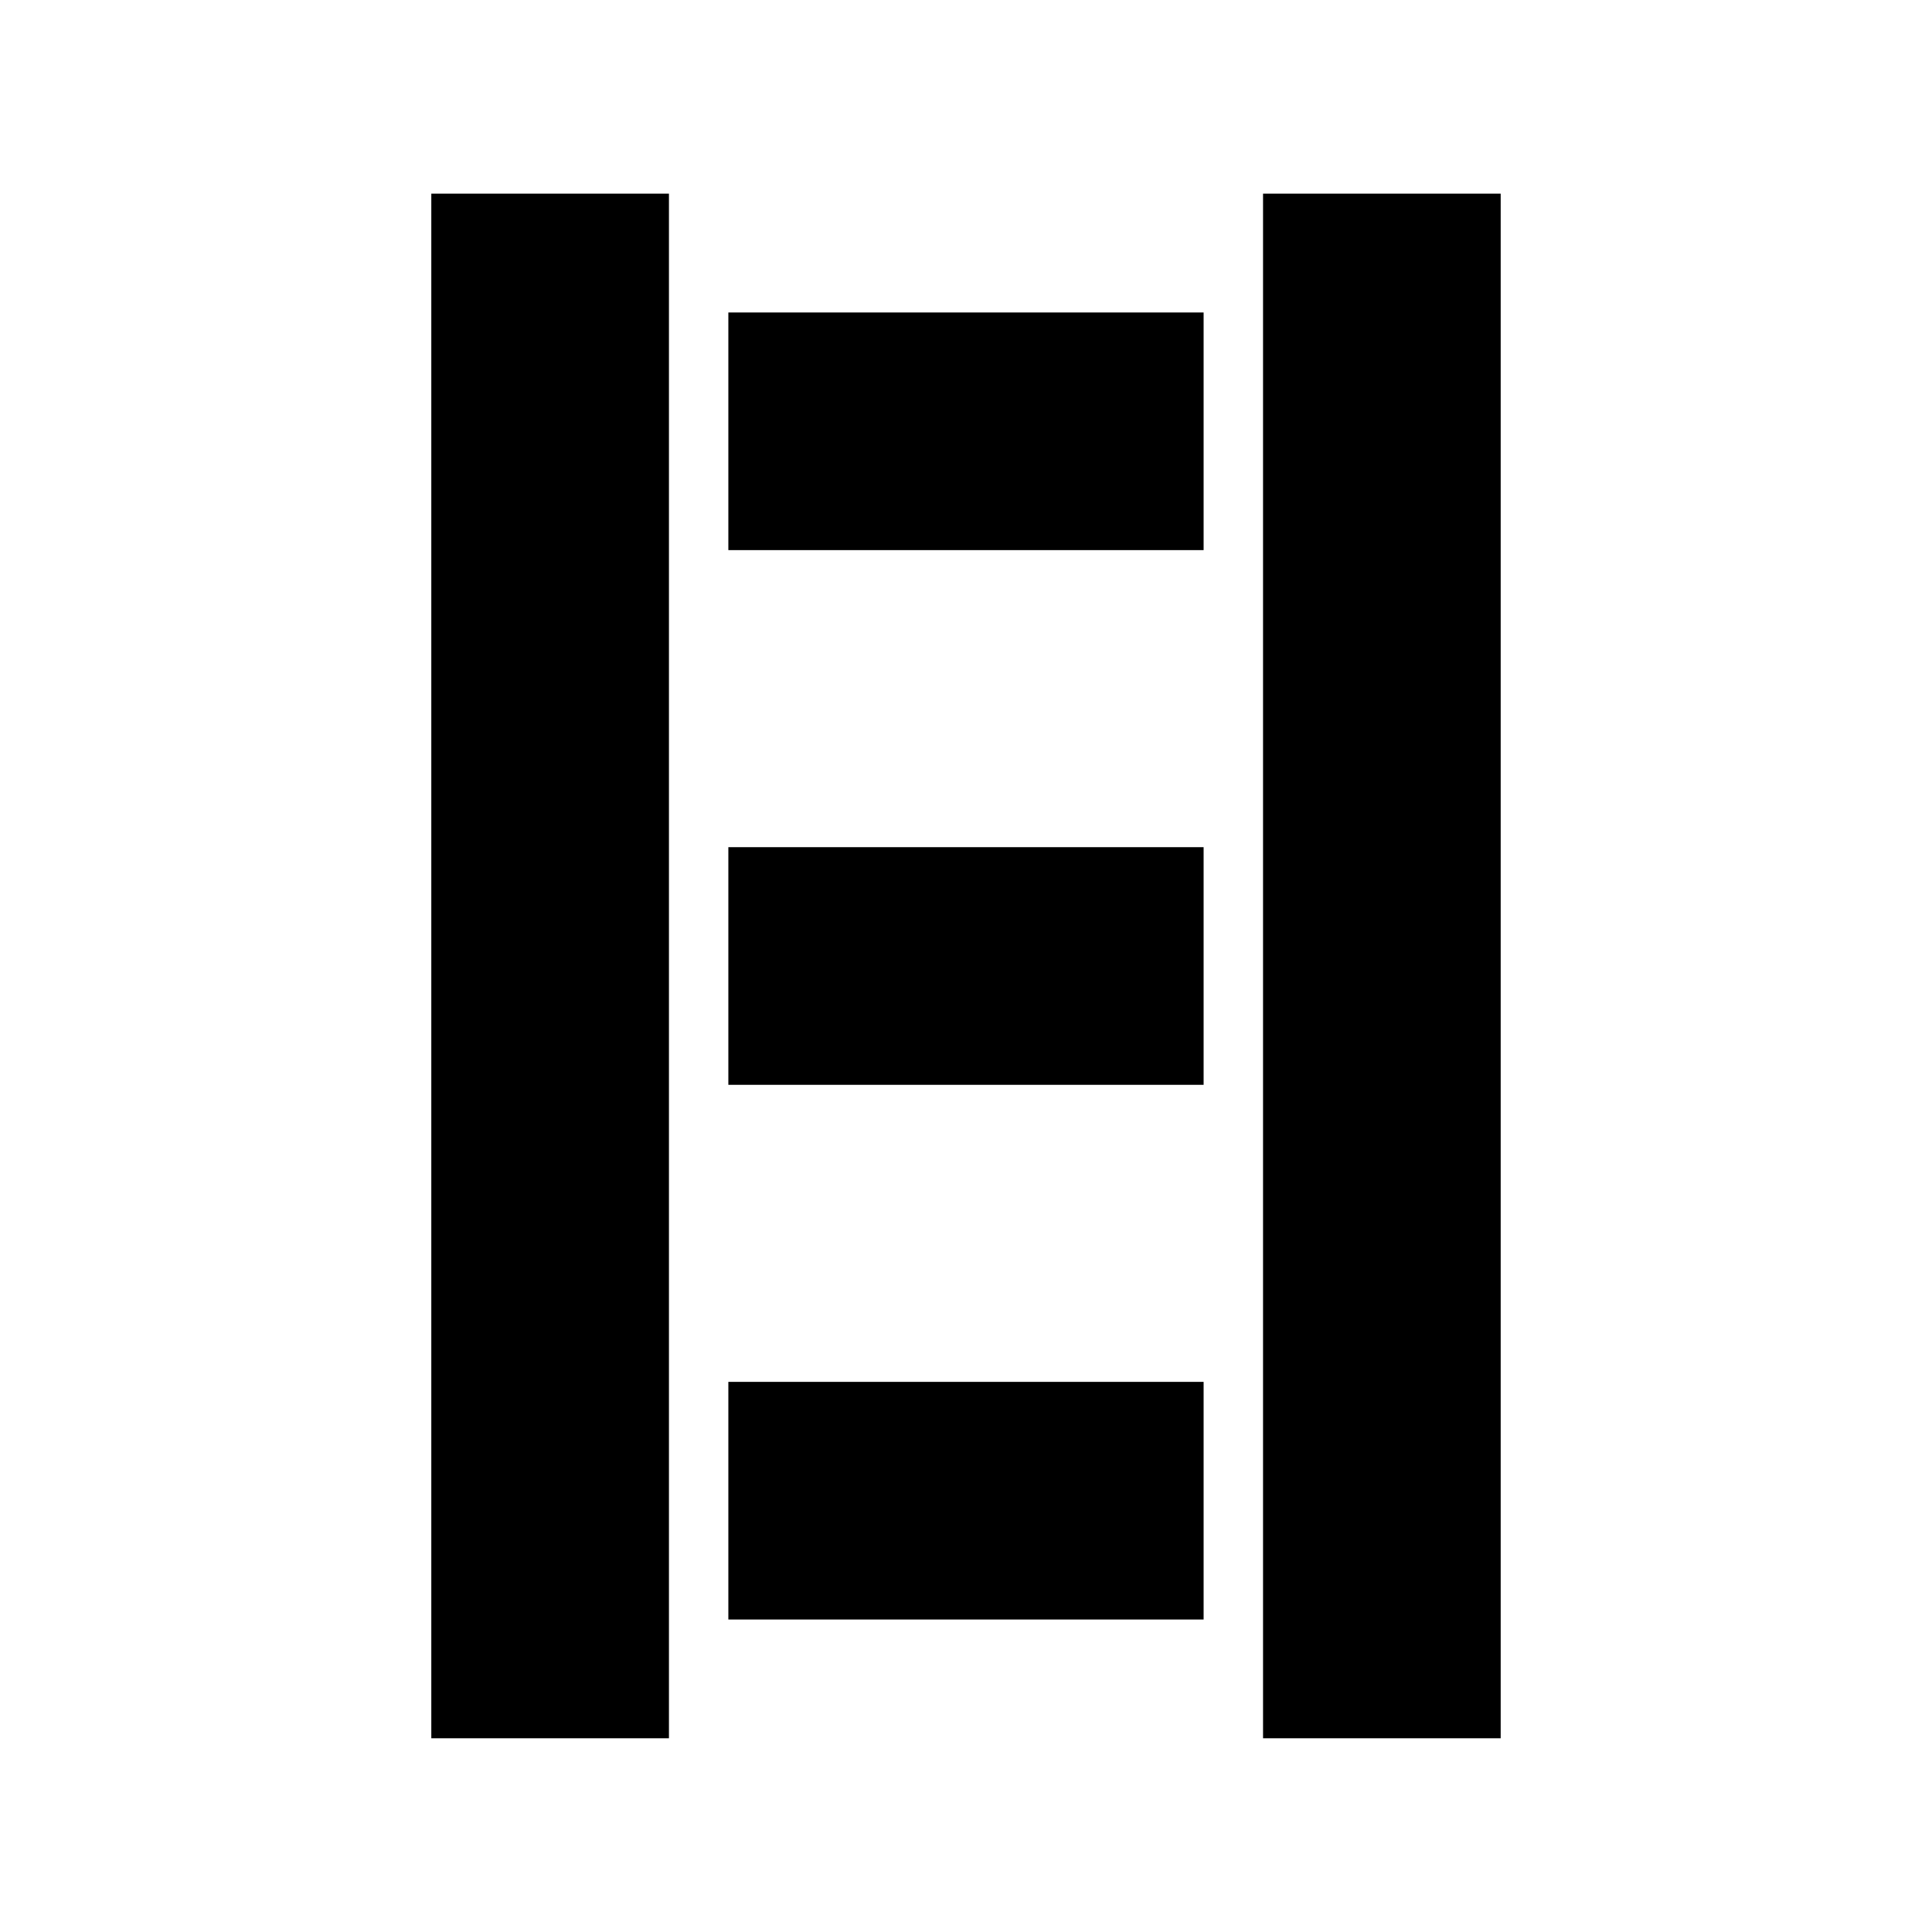 <?xml version="1.0" encoding="UTF-8"?>
<!-- Uploaded to: ICON Repo, www.iconrepo.com, Generator: ICON Repo Mixer Tools -->
<svg fill="#000000" width="800px" height="800px" version="1.1" viewBox="144 144 512 512" xmlns="http://www.w3.org/2000/svg">
 <g>
  <path d="m258.3 195.32h62.977v409.34h-62.977z"/>
  <path d="m478.72 195.32h62.977v409.34h-62.977z"/>
  <path d="m337.02 226.81h125.95v62.977h-125.95z"/>
  <path d="m337.02 368.51h125.95v62.977h-125.95z"/>
  <path d="m337.02 510.21h125.95v62.977h-125.95z"/>
 </g>
</svg>